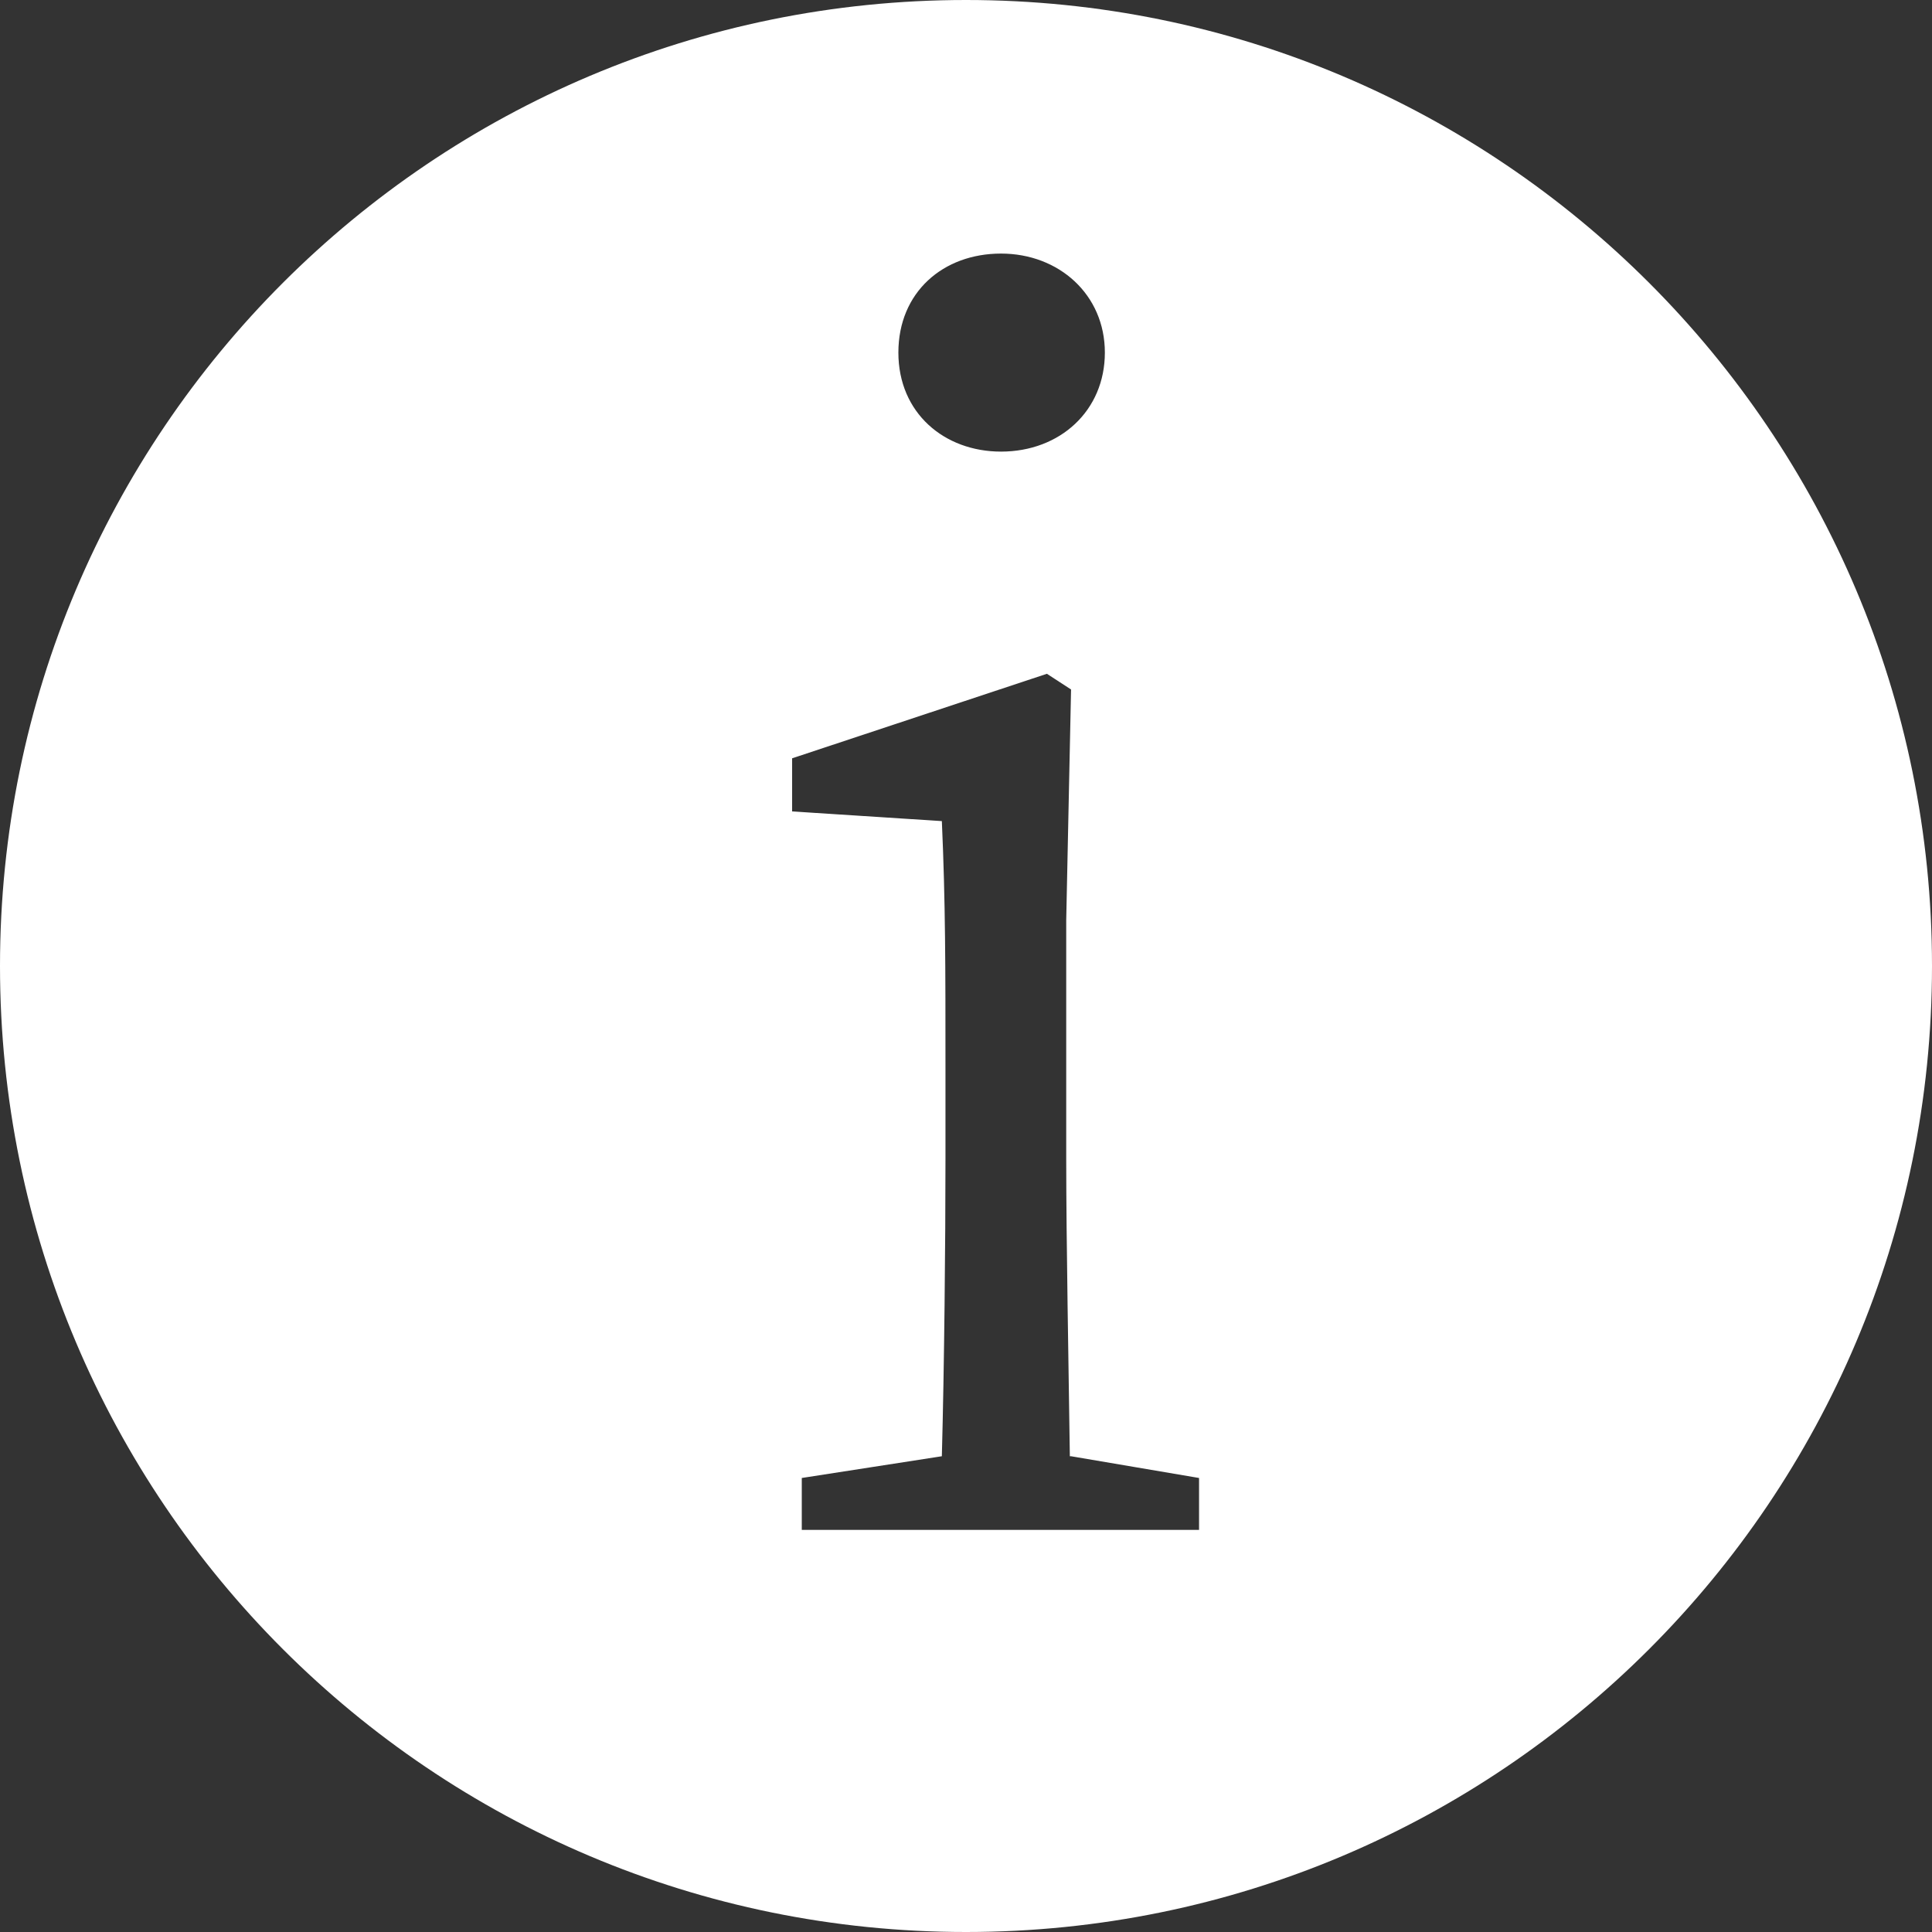 <?xml version="1.0" encoding="UTF-8"?><svg id="_イヤー_2" xmlns="http://www.w3.org/2000/svg" viewBox="0 0 16 16"><rect x="0" y="0" width="16" height="16" fill="#333333" stroke="none"/><defs><style>.cls-1{fill:#fff;}</style></defs><g id="_レーム"><path class="cls-1" d="M16,8c0,4.42-3.58,8-8,8S0,12.42,0,8,3.58,0,8,0s8,3.58,8,8Zm-7.14,4.06c-.01-.74-.03-1.78-.03-2.46v-1.98l.04-1.91-.2-.13-2.11,.7v.44l1.24,.08c.03,.67,.03,1.21,.03,2.05v.75c0,.69-.01,1.72-.03,2.46l-1.16,.18v.43h3.29v-.43l-1.06-.18Zm-.57-8.32c.49,0,.86-.34,.86-.82s-.38-.82-.86-.82-.85,.32-.85,.82,.38,.82,.85,.82Z"/></g></svg>